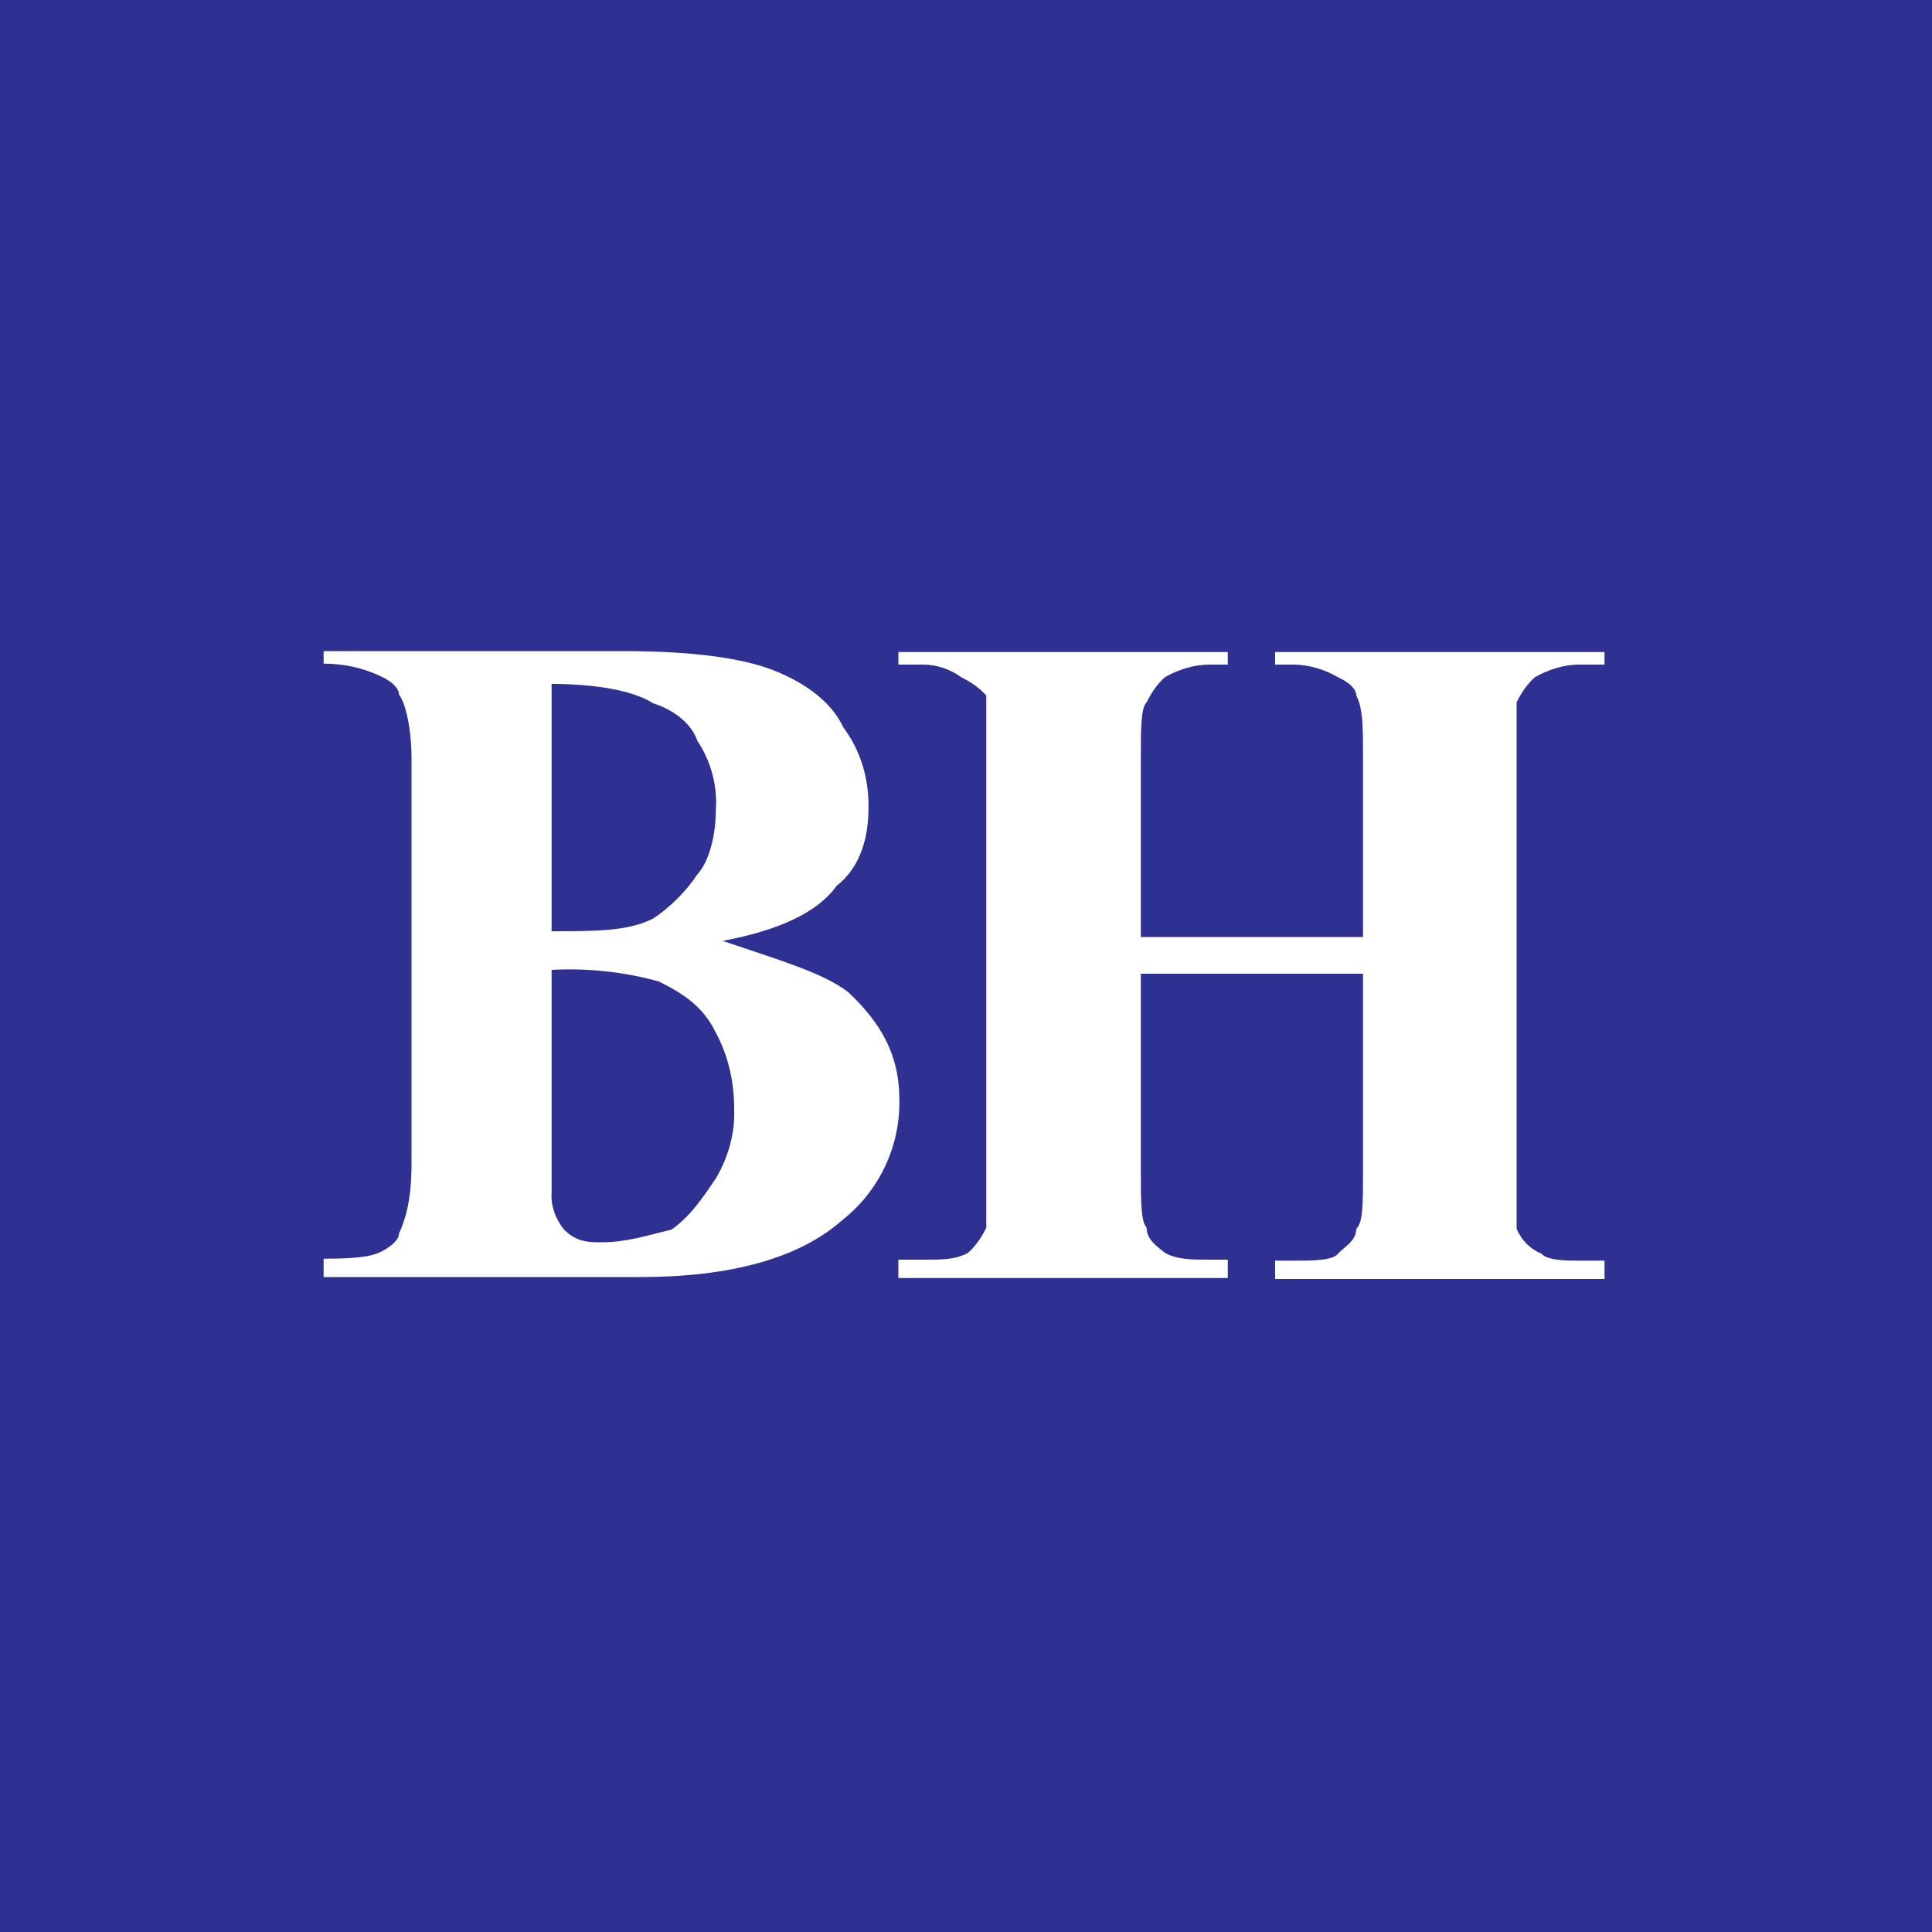 <?xml version="1.0" encoding="utf-8"?>
<!-- Generator: Adobe Illustrator 21.0.0, SVG Export Plug-In . SVG Version: 6.00 Build 0)  -->
<svg version="1.1" id="Layer_1" xmlns="http://www.w3.org/2000/svg" xmlns:xlink="http://www.w3.org/1999/xlink" x="0px" y="0px"
	 viewBox="0 0 200 200" style="enable-background:new 0 0 200 200;" xml:space="preserve">
<style type="text/css">
	.st0{fill:#2E3192;}
	.st1{fill:#FFFFFF;}
</style>
<title>BRK.B</title>
<rect class="st0" width="200" height="200"/>
<g id="Page_1">
	<g id="Í_ã_1">
		<path class="st1" d="M86.6,91.7c2.6-2,3.3-5.3,3.3-7.9c0.1-3.1-0.8-6.1-2.6-8.5c-1.2-2.6-3.9-4.6-7.2-5.9c-3.3-1.3-8.5-2-15.7-2
			H33.5v1.3c2,0,4,0.4,5.9,1.3c1.3,0.6,1.9,1.3,1.9,1.9c0.6,0.7,1.3,3.3,1.3,6.6v42c0,3.9-0.7,5.9-1.3,7.2c0,0.6-0.7,1.3-1.9,1.9
			c-1.2,0.6-3.3,0.7-5.9,0.7v1.9h32.8c9.2,0,16.4-1.9,20.9-5.9c3.8-3,6-7.6,5.9-12.5c0-4.6-1.9-7.9-5.3-11.1c-2.6-2-7.1-3.3-13-5.3
			C80.7,96.3,84.7,94.4,86.6,91.7L86.6,91.7z M57.1,70.8c4.6,0,8.5,0.7,10.5,2c1.9,0.6,3.9,1.9,4.6,3.9c1.4,2.1,2.1,4.7,1.9,7.2
			c0,2.6-0.7,5.3-1.9,6.6c-1.2,1.8-2.8,3.4-4.6,4.6c-2.6,1.3-5.9,1.3-10.5,1.3V70.8L57.1,70.8z M68.2,101.6c2.6,1.3,4.6,2.6,5.9,5.3
			c1.3,2.4,1.9,5.1,1.9,7.9c0.1,2.5-0.6,5-1.9,7.2c-1.3,1.9-2.6,3.9-4.6,5.3c-2.6,0.6-4.6,1.3-7.2,1.3c-1.3,0-2.6,0-3.9-1.3
			c-0.9-1.1-1.4-2.5-1.3-3.9v-23C60.8,100.2,64.6,100.6,68.2,101.6L68.2,101.6z"/>
		<path class="st1" d="M141.1,100.9v20.4c0,3.3,0,5.3-0.7,5.9c0,1.3-1.3,1.9-1.9,2.6s-2.6,0.7-4.6,0.7H132v1.9h34.1v-1.9h-2.6
			c-1.3,0-3.3,0-3.9-0.7c-1.2-0.5-2.1-1.4-2.6-2.6V72.7c0.5-1,1.1-1.9,1.9-2.6c1.4-0.8,3-1.3,4.6-1.3h2.6v-1.3h-34.1v1.3h1.9
			c1.6,0,3.2,0.5,4.6,1.3c1.3,0.6,1.9,1.3,1.9,1.9c0.7,1.3,0.7,3.3,0.7,6.6v18.4h-23V78.6c0-3.3,0-5.3,0.6-5.9
			c0.5-1,1.1-1.9,1.9-2.6c1.4-0.8,3-1.3,4.6-1.3h1.9v-1.3H93v1.3h2.6c1.4,0,2.8,0.5,3.9,1.3c1,0.5,1.9,1.1,2.6,1.9v55.1
			c-0.5,1-1.1,1.9-1.9,2.6c-1.3,0.7-2.6,0.7-4.6,0.7h-2.6v1.9h34.1v-1.9h-1.9c-1.9,0-3.3,0-4.6-0.7c-0.7-0.6-1.9-1.3-1.9-2.6
			c-0.6-0.7-0.6-2.6-0.6-5.9v-20.4H141.1z"/>
	</g>
</g>
</svg>
